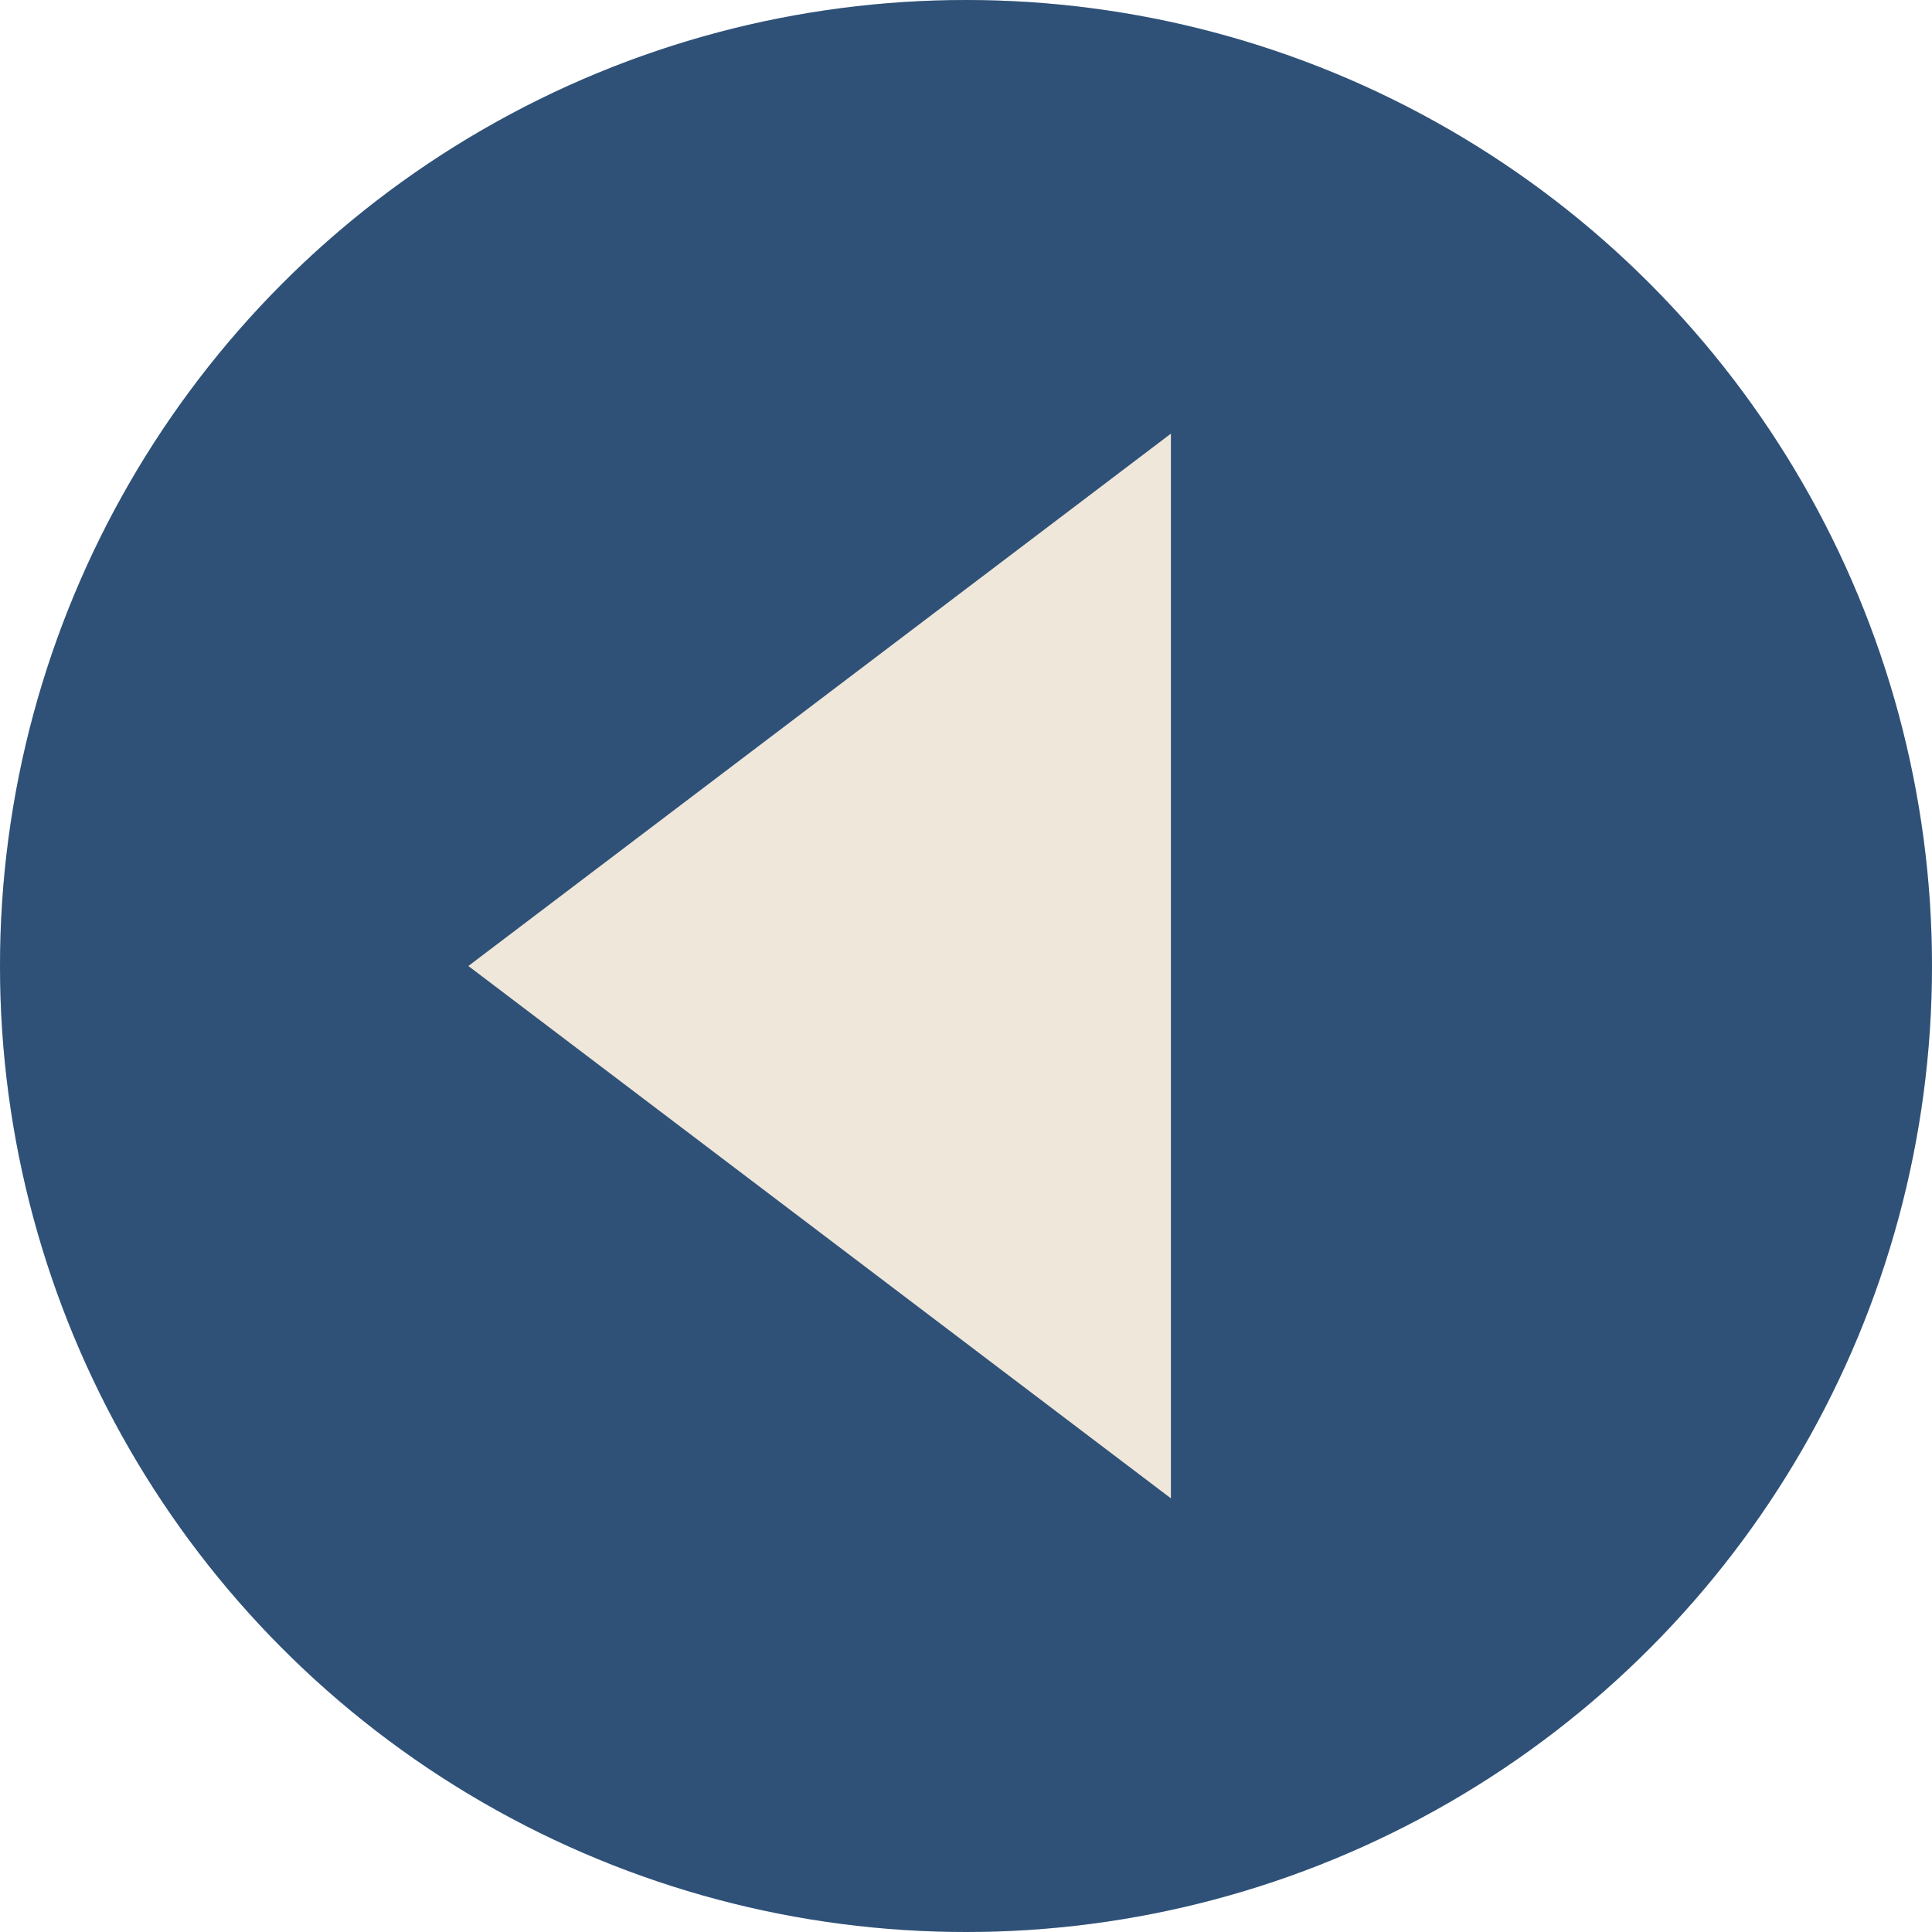<svg width="33" height="33" viewBox="0 0 33 33" fill="none" xmlns="http://www.w3.org/2000/svg">
<circle cx="16.5" cy="16.5" r="16.5" transform="matrix(-1 0 0 1 33 0)" fill="#3B6595"/>
<circle cx="16.5" cy="16.5" r="16.5" transform="matrix(-1 0 0 1 33 0)" fill="black" fill-opacity="0.2"/>
<path d="M8 16.5L20 25.593L20 7.407L8 16.5Z" fill="#EFE7DA"/>
</svg>
